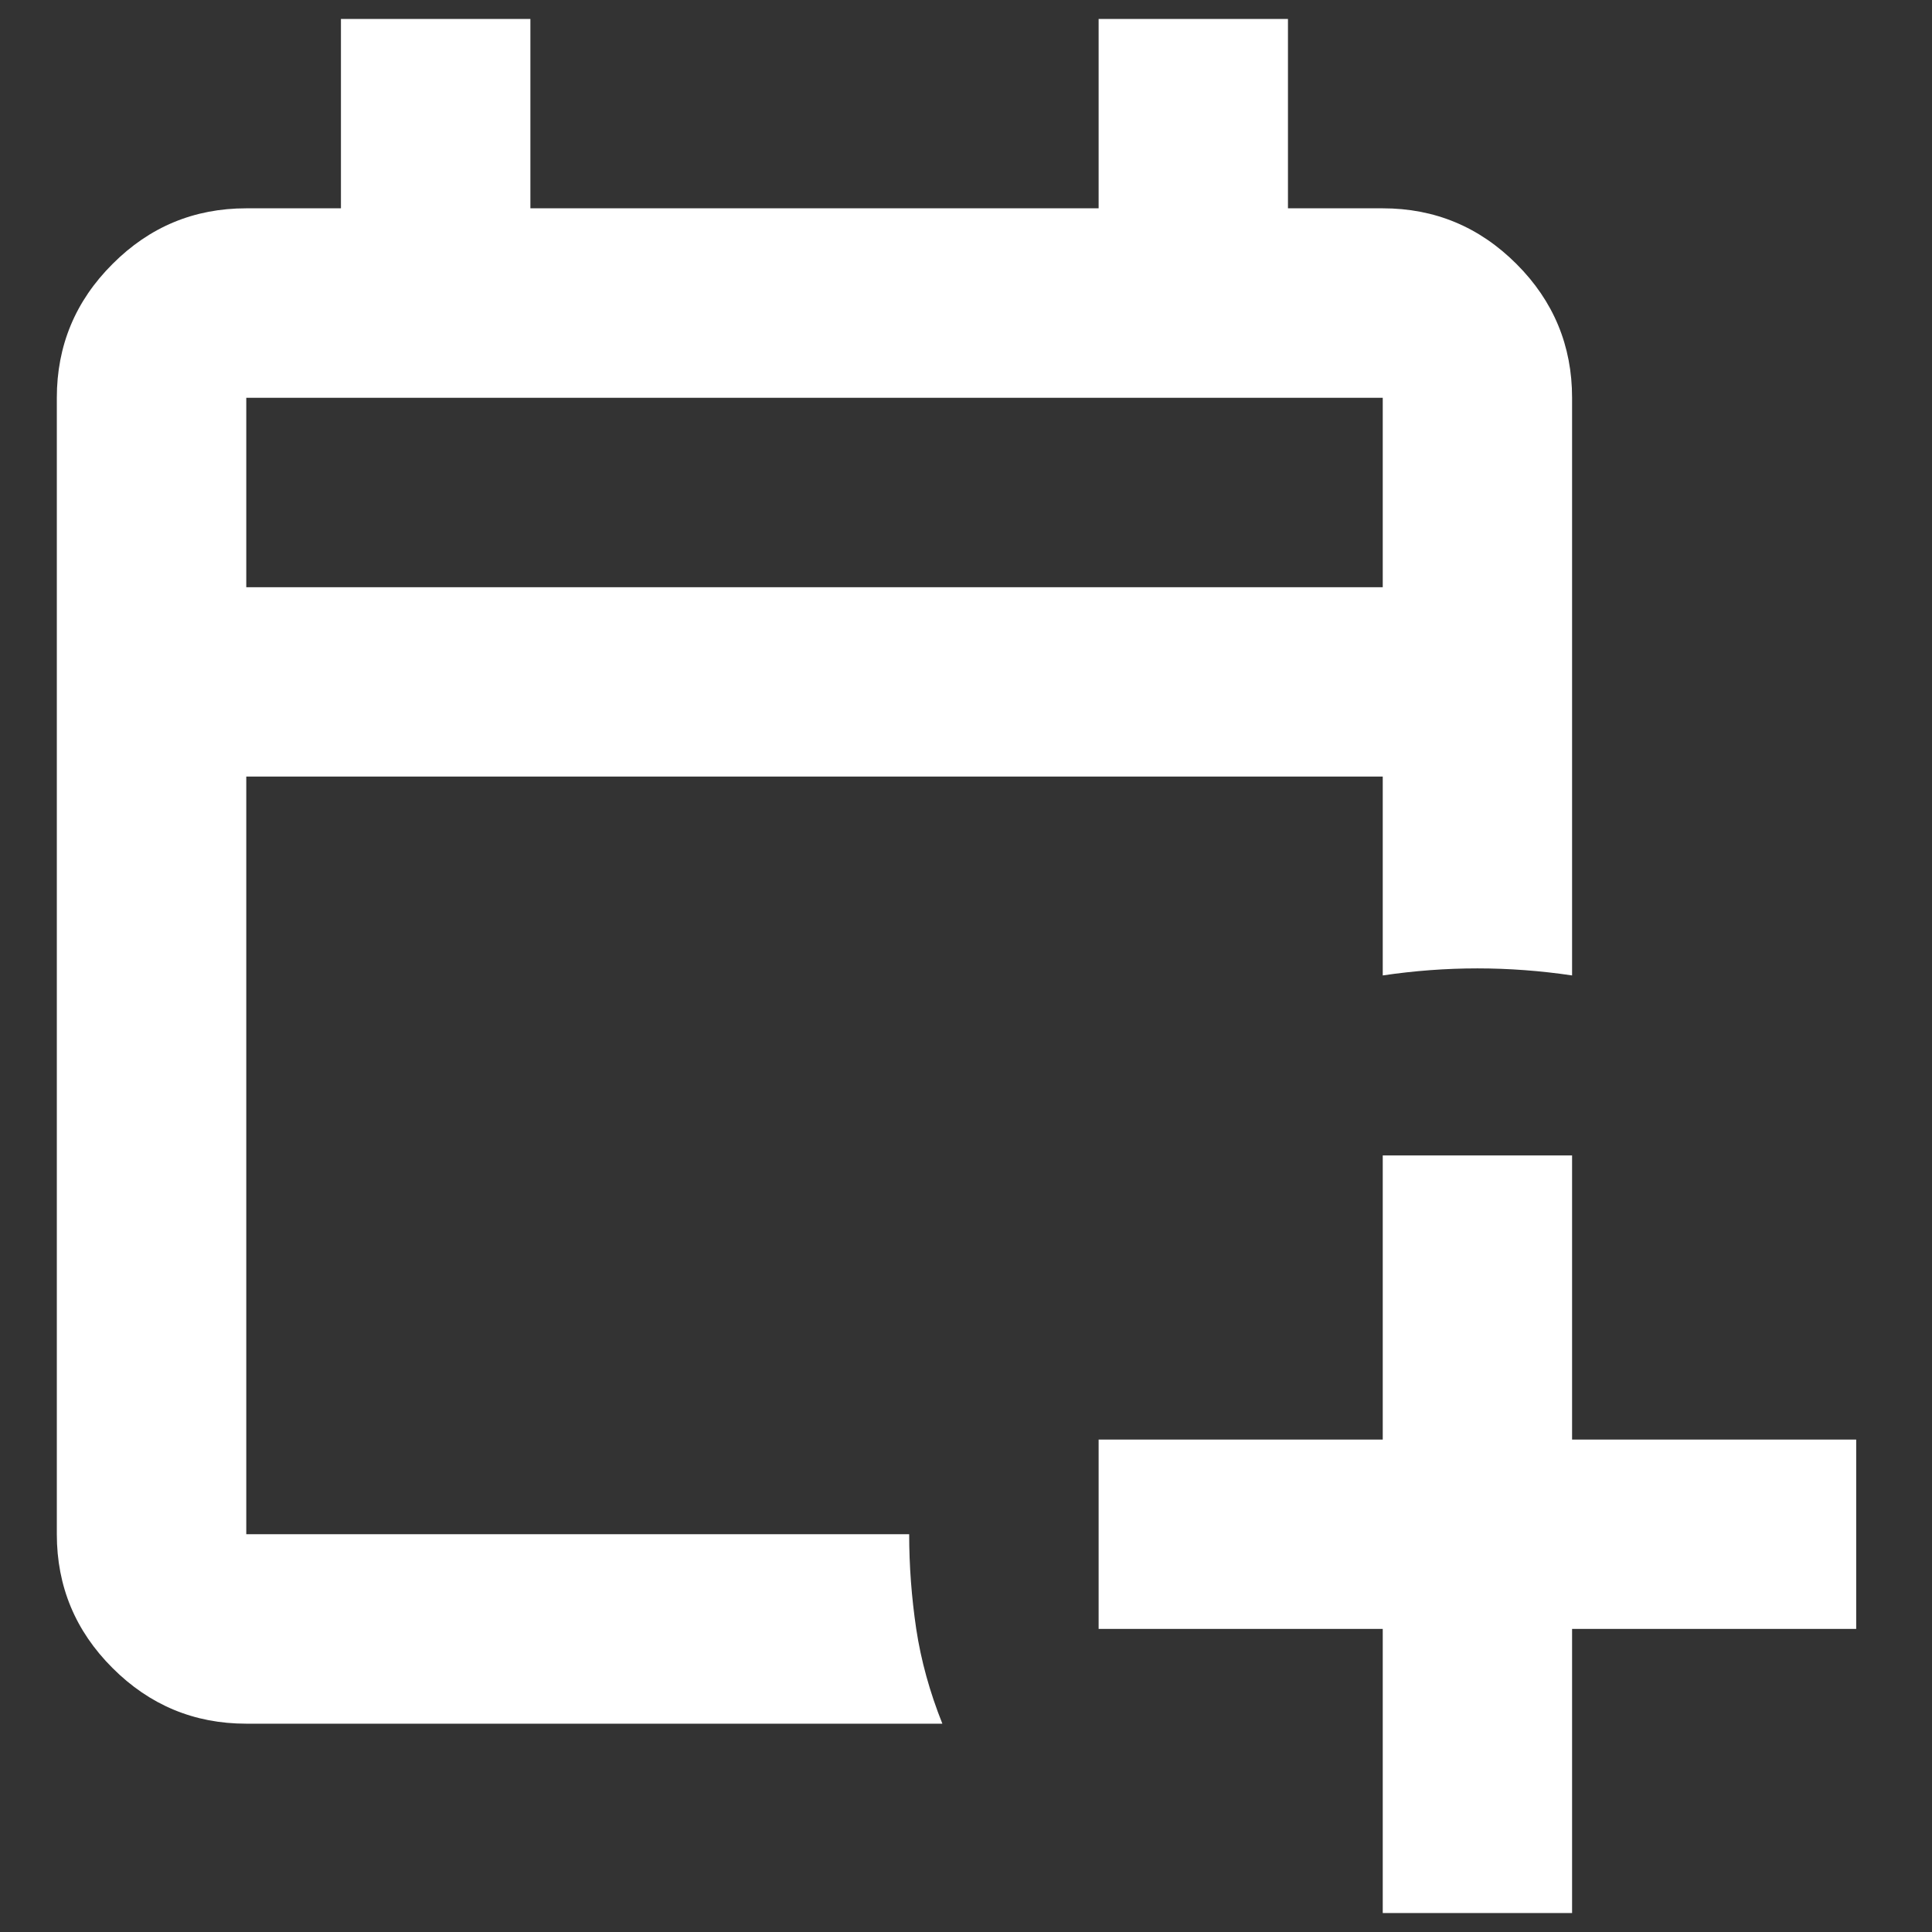 <svg width="17" height="17" viewBox="0 0 17 17" fill="none" xmlns="http://www.w3.org/2000/svg">
<rect x="0" y="0" width="17" height="17" fill="#333333" stroke="none"/>
<path d="M12.167 16.833V14.333H9.667V12.667H12.167V10.167H13.833V12.667H16.333V14.333H13.833V16.833H12.167ZM2.167 15.167C1.708 15.167 1.316 15.003 0.99 14.677C0.663 14.351 0.5 13.958 0.5 13.5V3.5C0.5 3.042 0.663 2.649 0.99 2.323C1.316 1.996 1.708 1.833 2.167 1.833H3V0.167H4.667V1.833H9.667V0.167H11.333V1.833H12.167C12.625 1.833 13.017 1.996 13.344 2.323C13.67 2.649 13.833 3.042 13.833 3.5V8.583C13.556 8.542 13.278 8.521 13 8.521C12.722 8.521 12.444 8.542 12.167 8.583V6.833H2.167V13.5H8C8 13.778 8.021 14.056 8.062 14.333C8.104 14.611 8.181 14.889 8.292 15.167H2.167ZM2.167 5.167H12.167V3.5H2.167V5.167Z" fill="white"/>
</svg>
